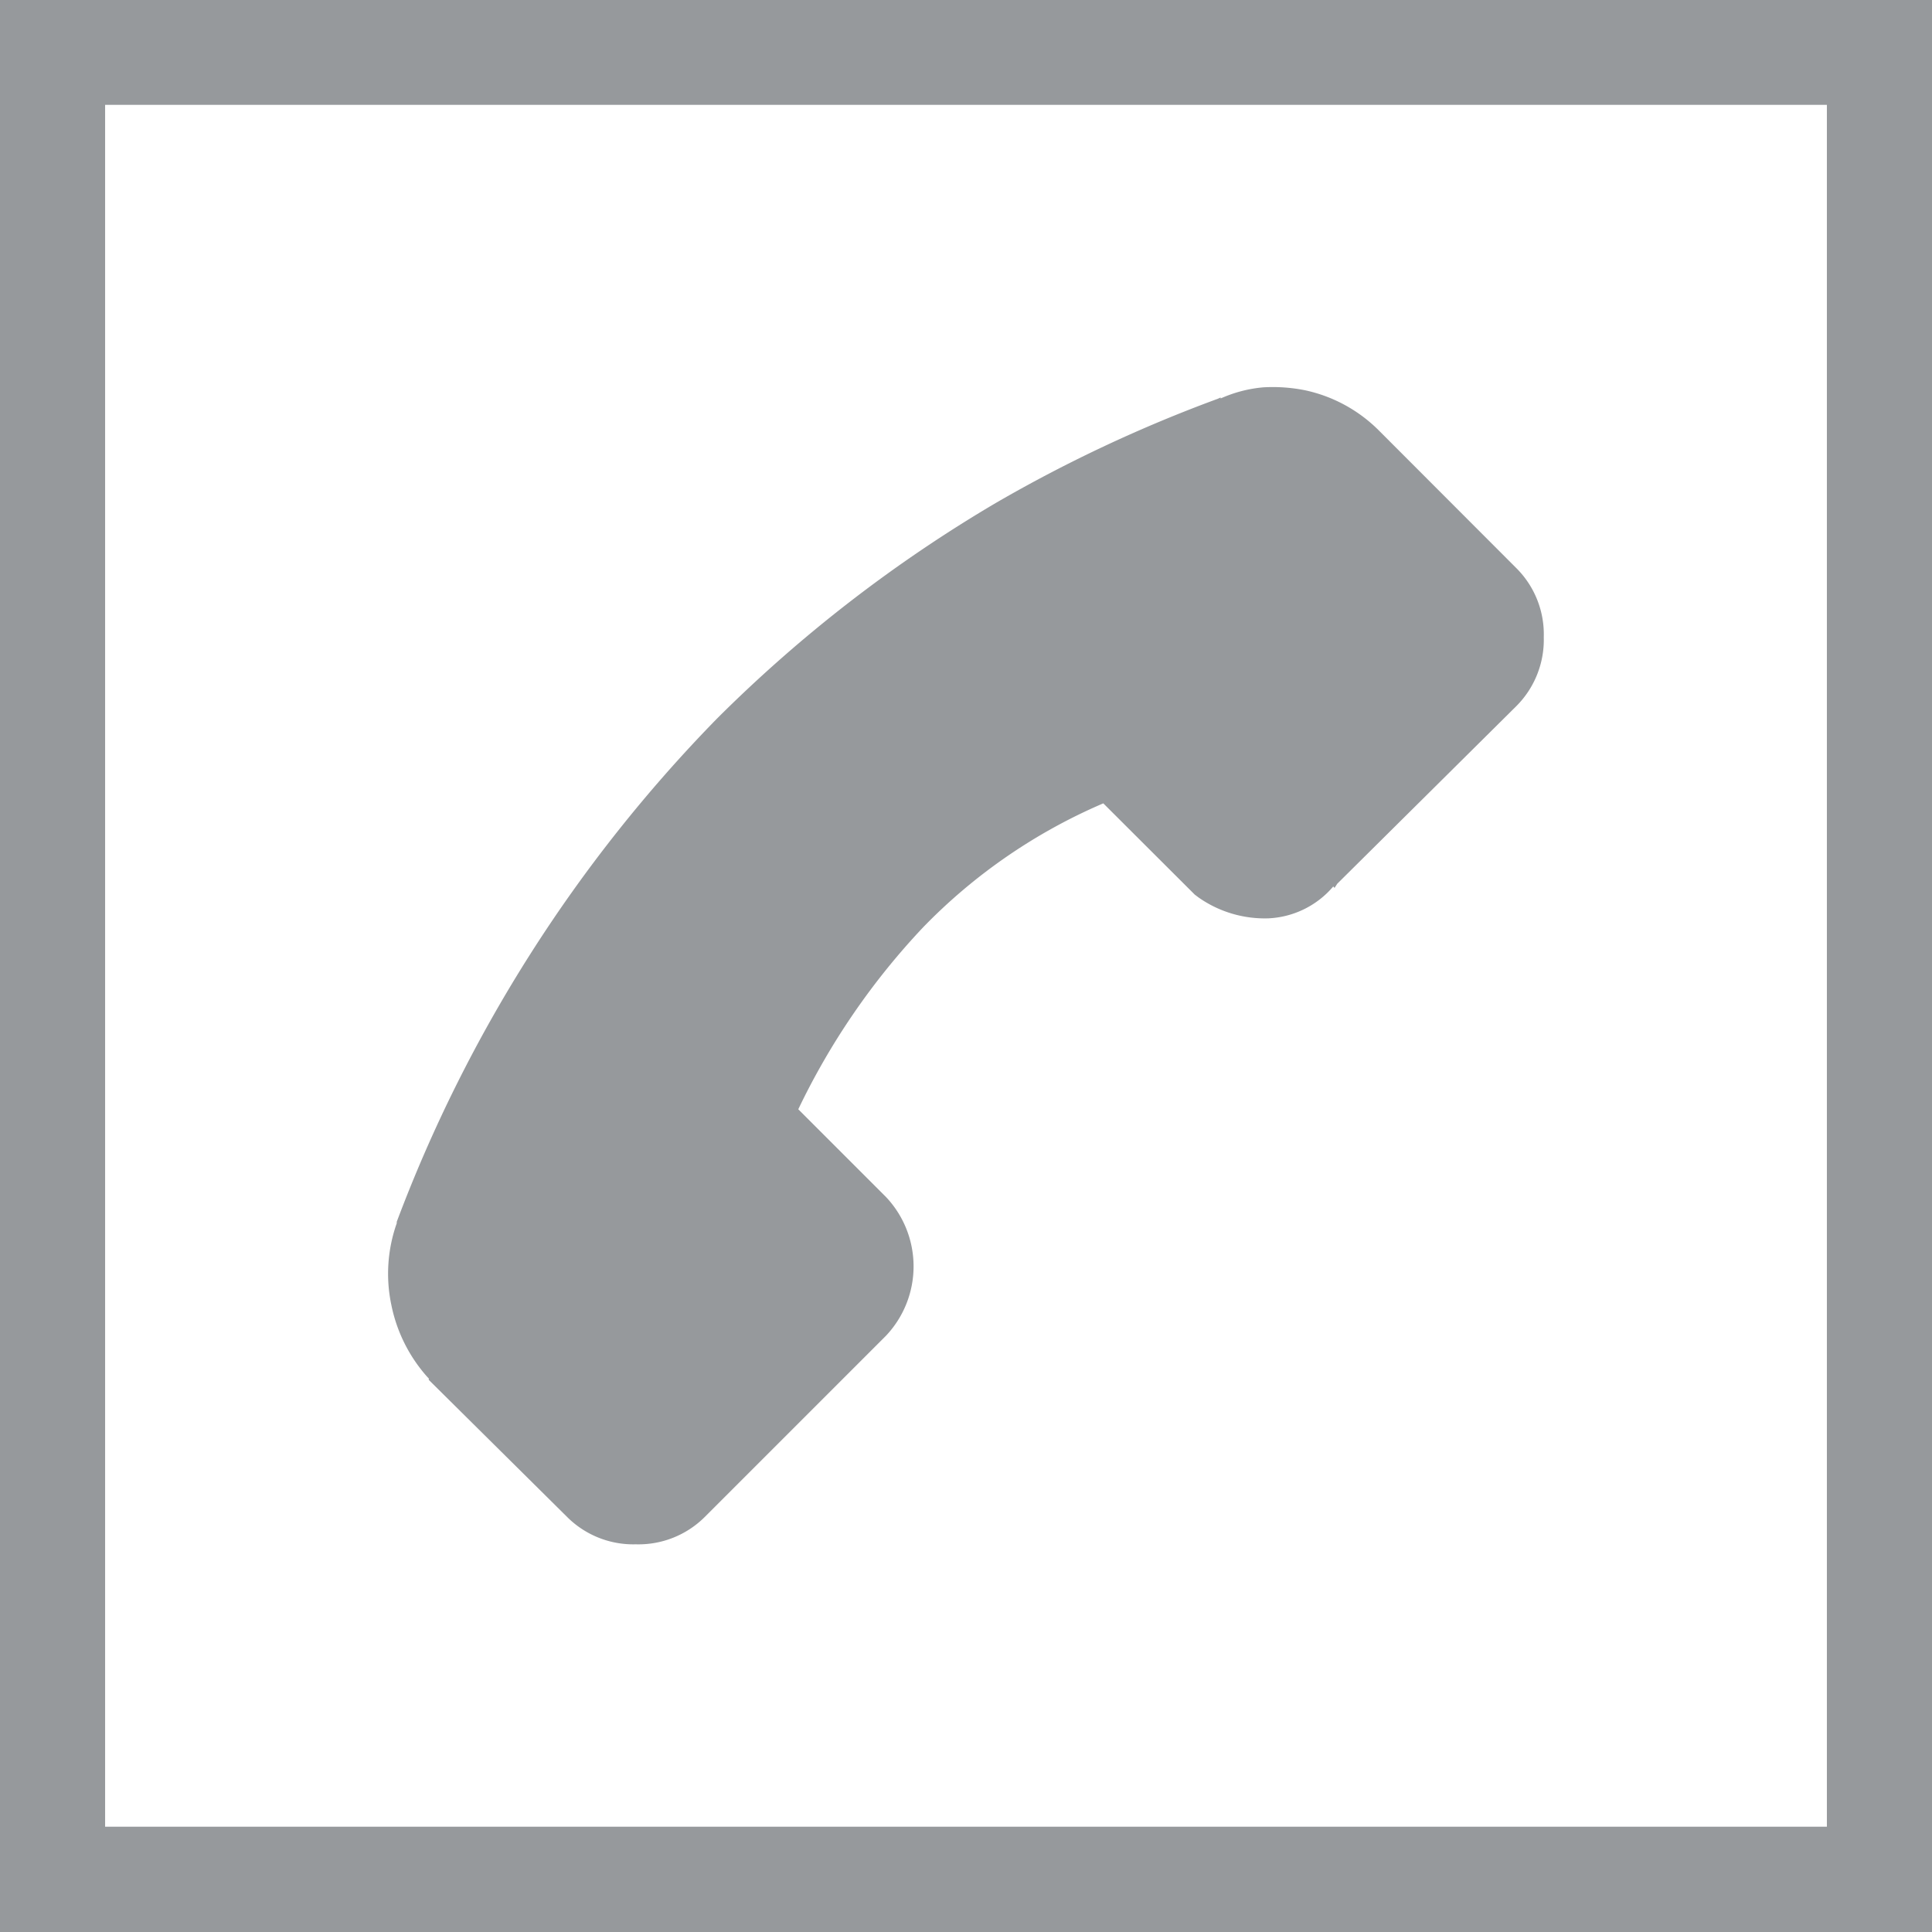 <svg xmlns="http://www.w3.org/2000/svg" width="21.339" height="21.339" viewBox="0 0 21.339 21.339">
  <g id="Group_1256" data-name="Group 1256" transform="translate(0 -0.002)">
    <g id="Group_1317" data-name="Group 1317" transform="translate(0 0.001)">
      <path id="Path_3921" data-name="Path 3921" d="M14.028,3.561,12.514,2.045A1.637,1.637,0,0,0,11.7,1.6a1.812,1.812,0,0,0-.462-.033,1.46,1.46,0,0,0-.473.123V1.679l-.03.014A15.674,15.674,0,0,0,8.289,2.84,15.491,15.491,0,0,0,5.2,5.228a15.984,15.984,0,0,0-3.535,5.556V10.8a1.672,1.672,0,0,0-.06.9,1.7,1.7,0,0,0,.4.8l.014.014v.016l1.53,1.516a1.034,1.034,0,0,0,.757.3,1.036,1.036,0,0,0,.759-.3l2.005-2.005a1.116,1.116,0,0,0,0-1.53L6.1,9.541A7.88,7.88,0,0,1,7.48,7.53,6.138,6.138,0,0,1,9.469,6.162L10.479,7.17l.044.033a1.273,1.273,0,0,0,.773.229,1,1,0,0,0,.713-.352l.014.016.03-.046,1.975-1.959a1.036,1.036,0,0,0,.306-.765,1.031,1.031,0,0,0-.306-.765" transform="translate(2.717 2.712)" fill="#96999c"/>
      <path id="Path_3922" data-name="Path 3922" d="M21.339,21.34H0V0H21.339ZM1.161,20.177H20.178V1.159H1.161Z" transform="translate(0 0)" fill="#96999c"/>
    </g>
  </g>
</svg>
